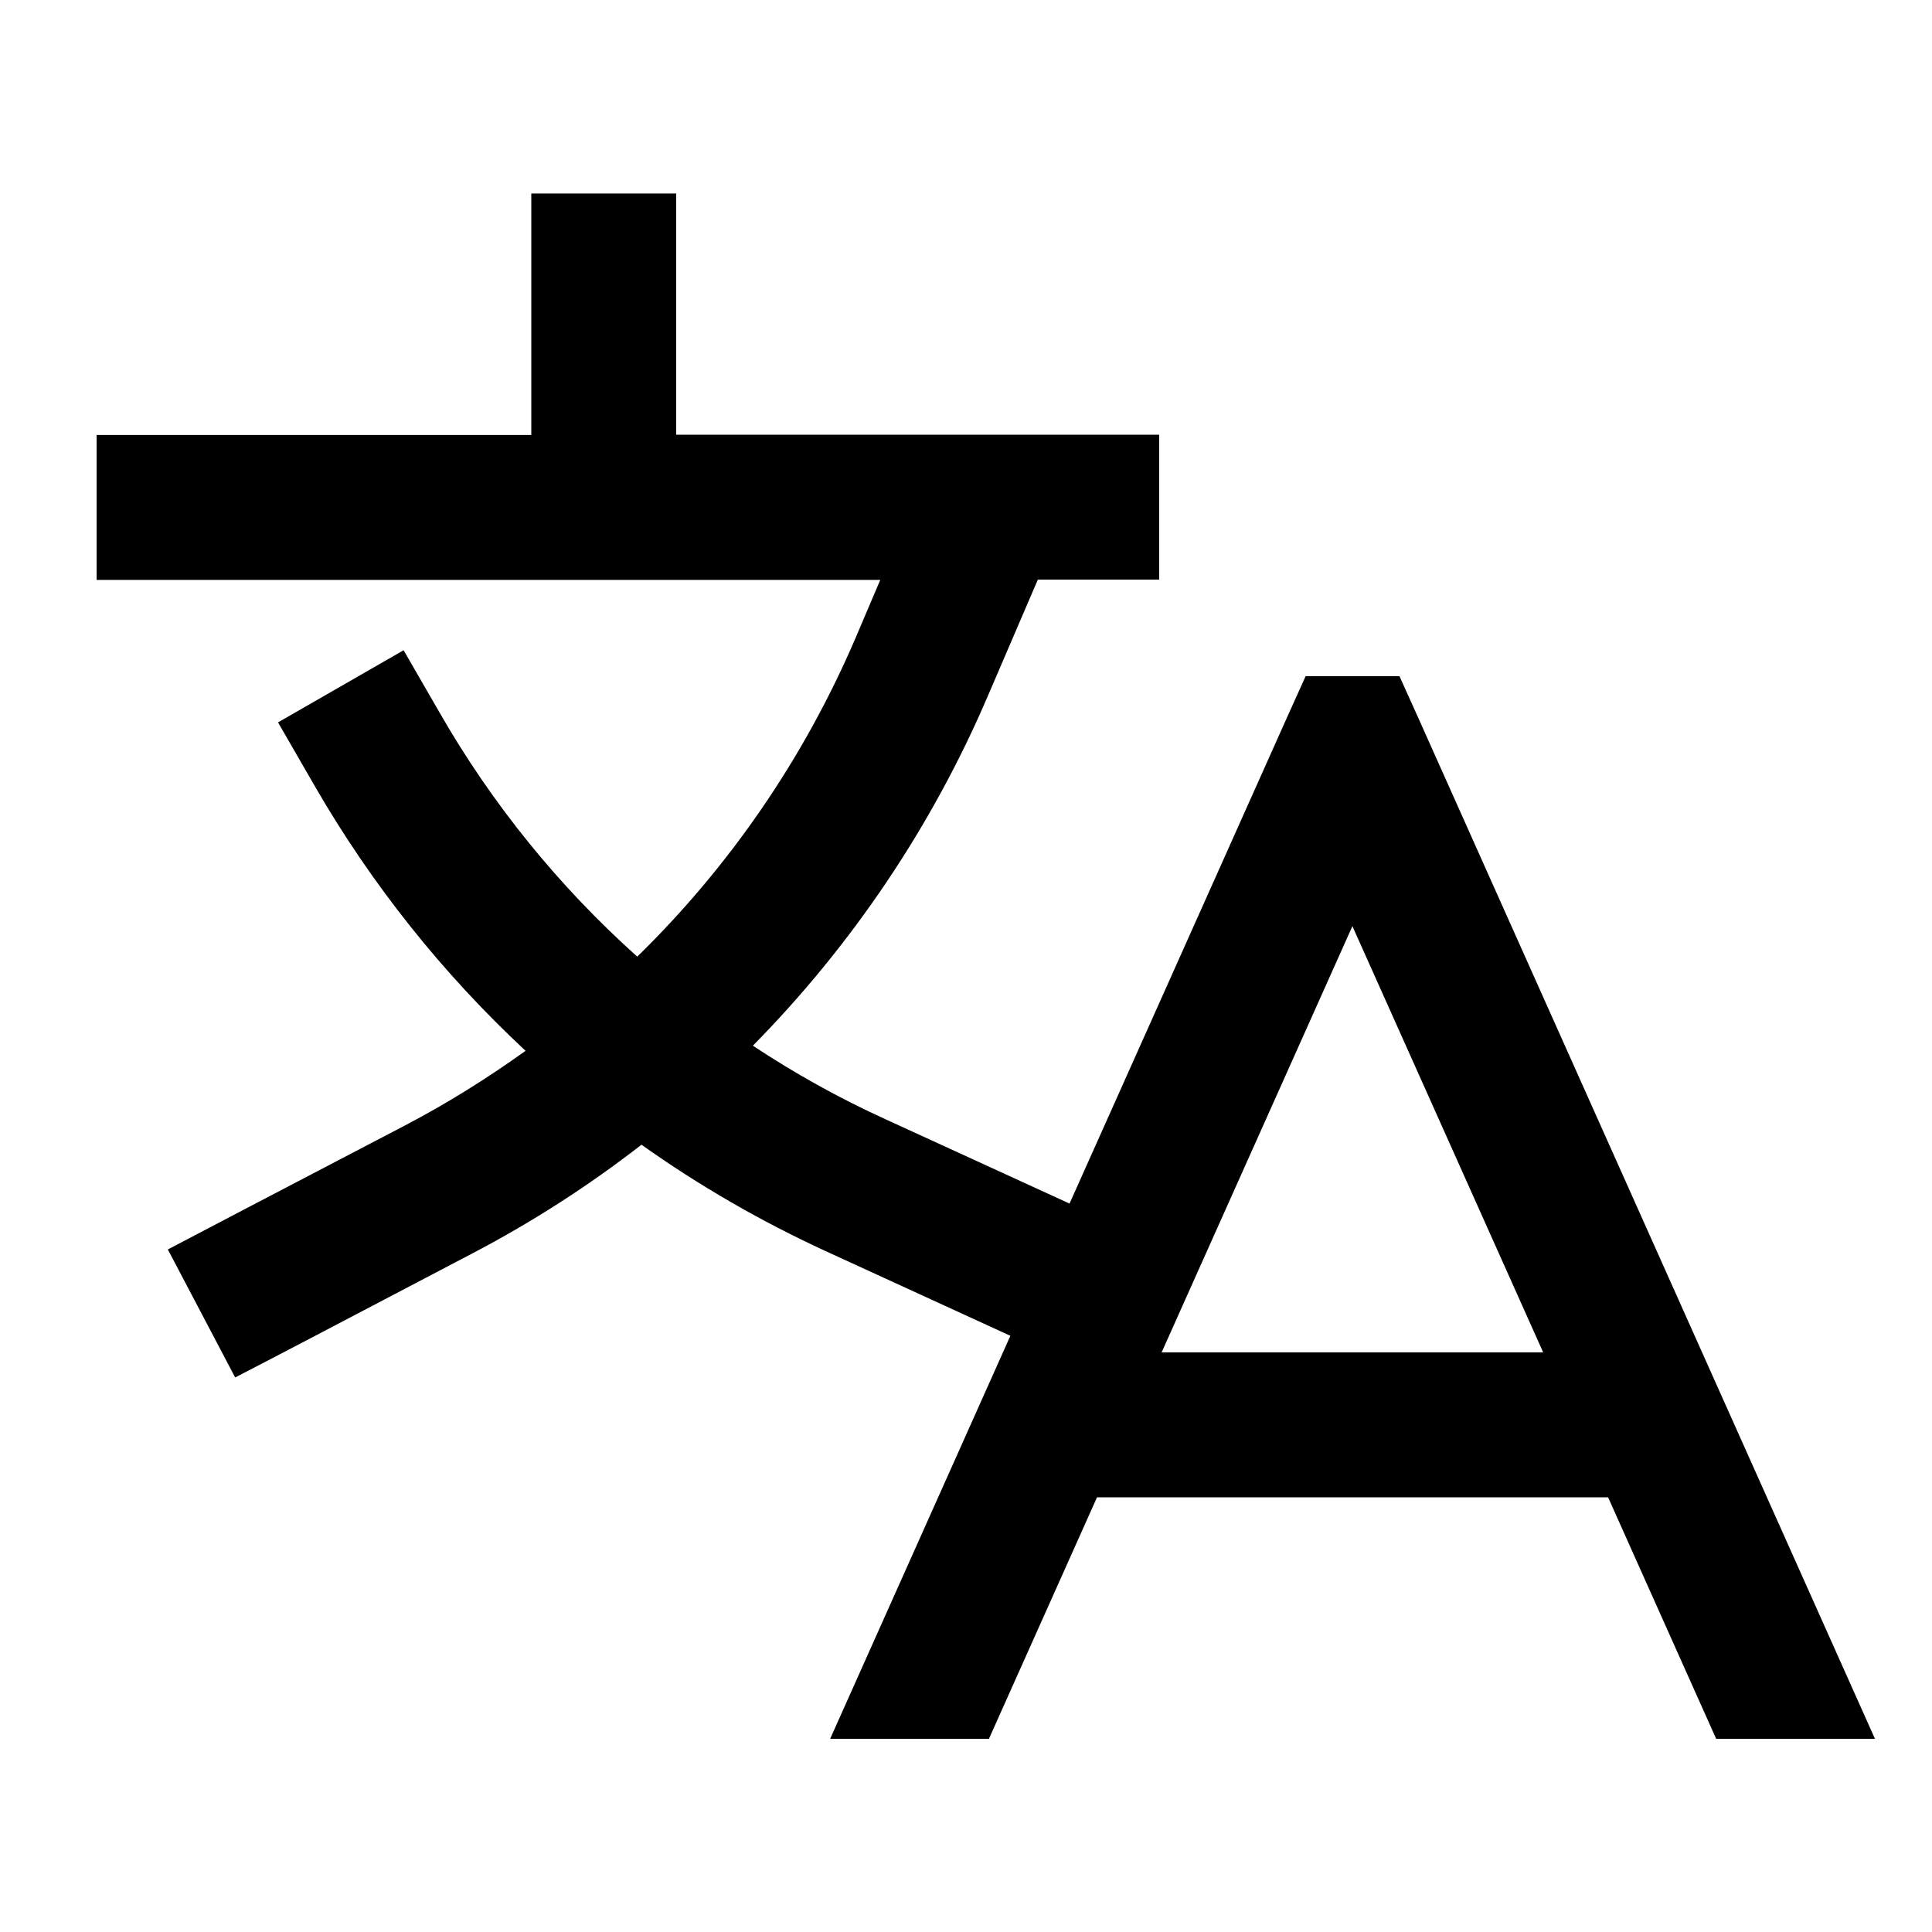<svg xmlns="http://www.w3.org/2000/svg" viewBox="0 0 640 640"><!--! Font Awesome Pro 7.1.0 by @fontawesome - https://fontawesome.com License - https://fontawesome.com/license (Commercial License) Copyright 2025 Fonticons, Inc. --><path fill="currentColor" d="M224 64L224 144L384 144L384 192L343.8 192L327.3 230.4C308.7 273.9 282.1 313.2 249.4 346.4C263.3 355.6 278 363.8 293.4 370.8L354.3 398.7L426.1 238.2L432.5 224L463.6 224L470 238.2L621.1 576L568.5 576L532.7 496L363.4 496L327.6 576L275 576L334.7 442.5L273.4 414.4C251.9 404.5 231.5 392.7 212.5 379.2C195 392.8 176.2 404.9 156.3 415.3C112.3 438.4 86.1 452.1 77.9 456.3L55.6 413.9C63.8 409.6 89.9 395.9 134 372.9C148 365.6 161.4 357.2 174.1 348.1C146.6 322.5 123 292.9 104.1 260.1L92.1 239.3L133.7 215.4L145.7 236.2C163.1 266.5 185.2 293.7 211.1 316.9C241.6 287.1 266.2 251.4 283.3 211.6L291.6 192.1L32 192.1L32 144.1L176 144.1L176 64.1L224 64.1zM384.8 448L511.2 448L448 306.8L384.8 448z"/></svg>